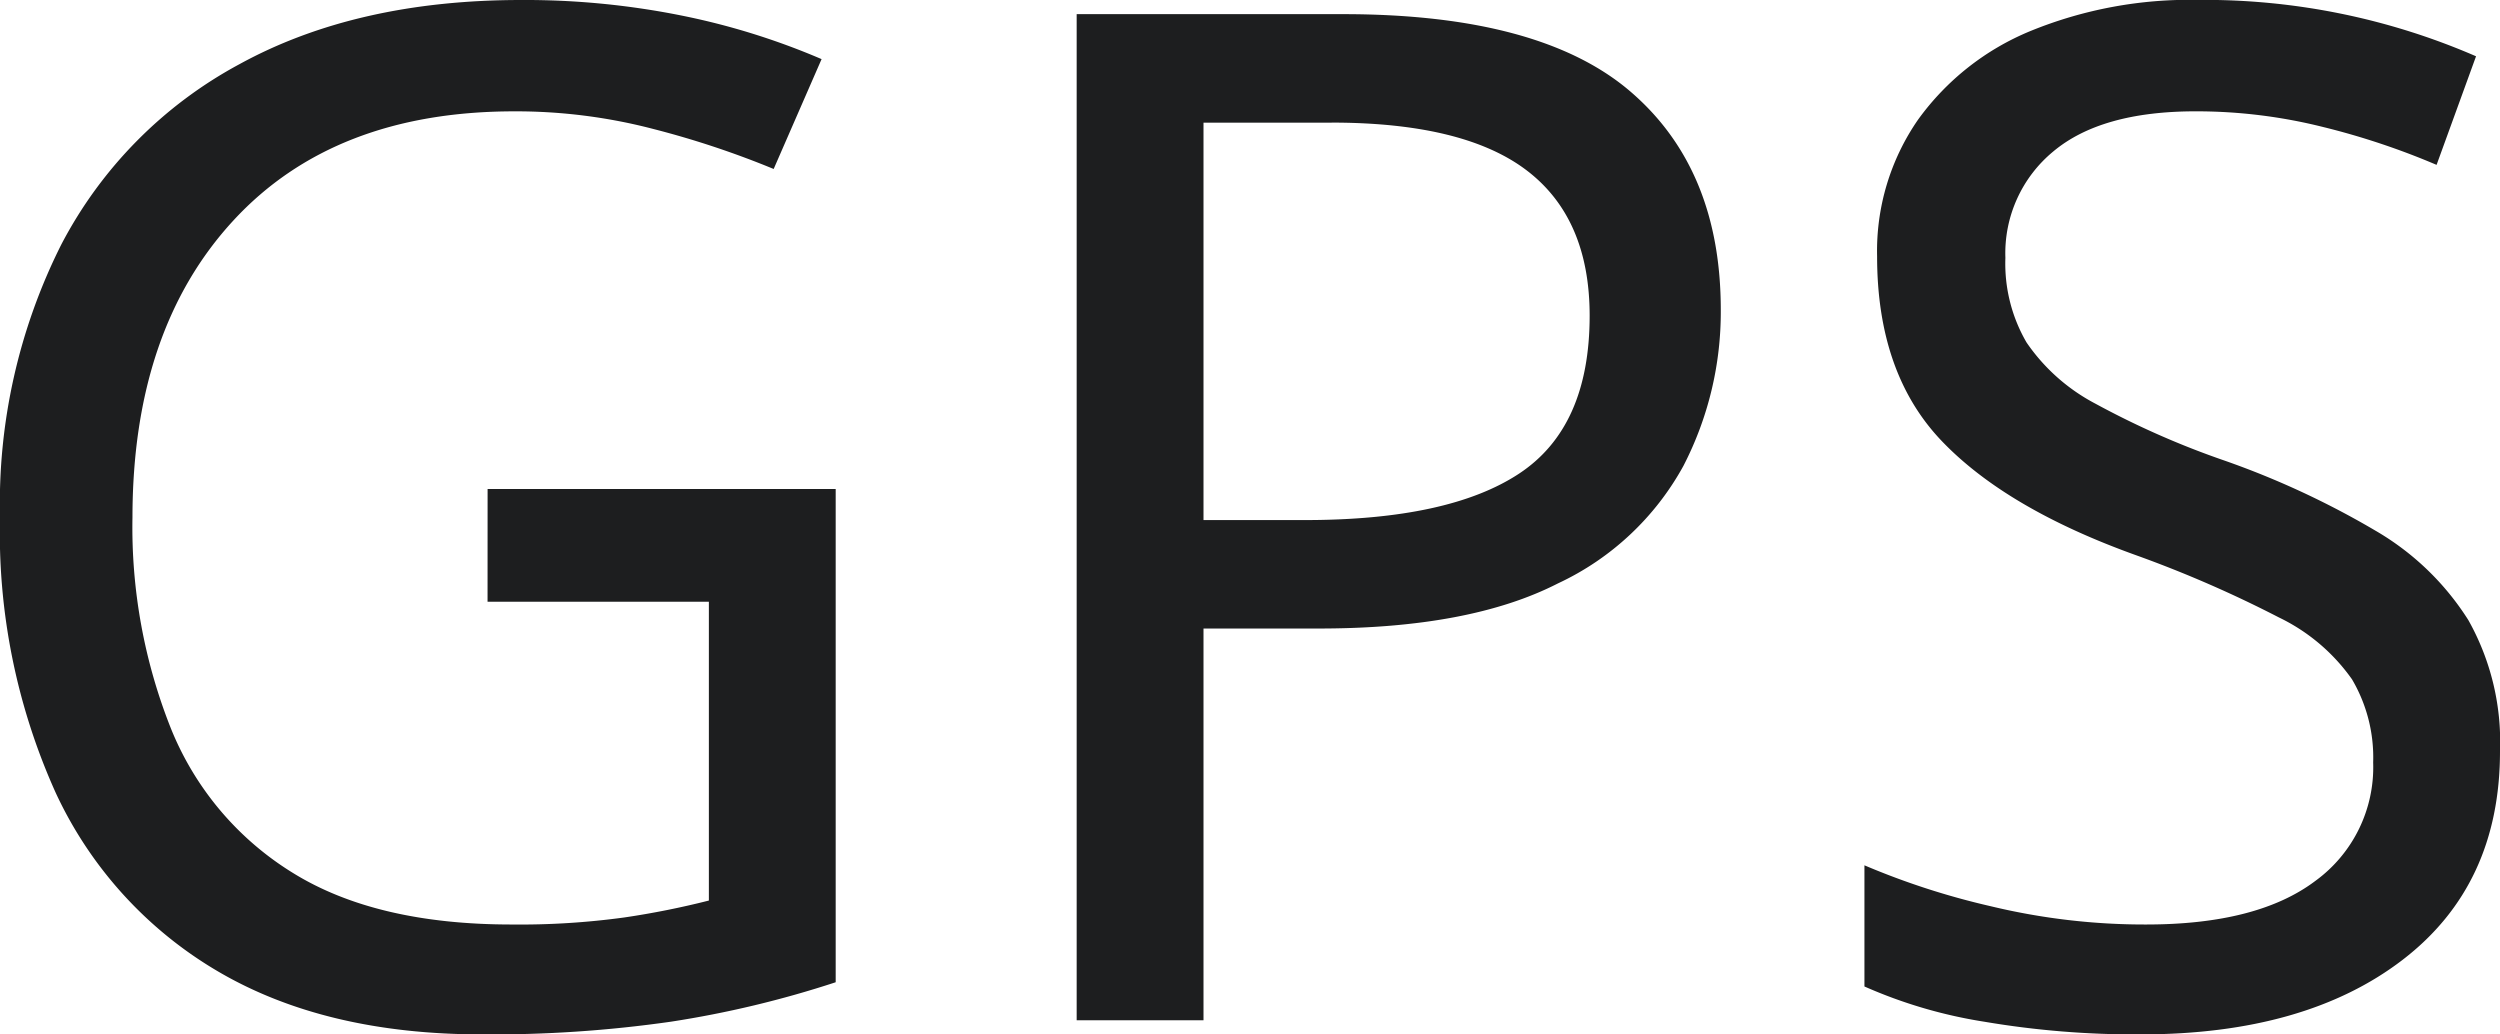 <svg xmlns="http://www.w3.org/2000/svg" width="154.753" height="64.03" viewBox="0 0 154.753 64.03"><path d="M31.647,12.894H53.194V43.426a63.5,63.5,0,0,1-10.206,2.443,78.119,78.119,0,0,1-11.689.785q-9.683,0-16.313-3.882A25.021,25.021,0,0,1,4.91,31.693,39.139,39.139,0,0,1,1.464,14.639,35.693,35.693,0,0,1,5.259-2.241,26.7,26.7,0,0,1,16.294-13.407q7.24-3.969,17.447-3.969a49.094,49.094,0,0,1,9.9.96,43.867,43.867,0,0,1,8.68,2.7l-2.966,6.8A55.978,55.978,0,0,0,41.9-9.394a33.623,33.623,0,0,0-8.593-1.09q-11.166,0-17.4,6.761T9.664,14.639a33.672,33.672,0,0,0,2.4,13.129,18.7,18.7,0,0,0,7.546,8.9q5.147,3.184,13.521,3.184a47.511,47.511,0,0,0,6.979-.436,51.971,51.971,0,0,0,5.234-1.047V19.873h-13.7ZM84.6-16.5q12.213,0,17.8,4.8t5.583,13.521a20.766,20.766,0,0,1-2.312,9.639A17.1,17.1,0,0,1,97.9,18.739Q92.449,21.53,83.115,21.53H75.962V45.781H68.111V-16.5Zm-.7,6.717H75.962v24.6h6.281q8.9,0,13.26-2.879t4.362-9.77q0-6.019-3.882-8.985T83.9-9.787ZM156.217,29.12q0,8.287-6.019,12.911t-16.225,4.623a55.808,55.808,0,0,1-9.683-.785,29.674,29.674,0,0,1-7.415-2.181v-7.5a46.57,46.57,0,0,0,7.807,2.53,40.678,40.678,0,0,0,9.639,1.134q6.891,0,10.468-2.7a8.7,8.7,0,0,0,3.577-7.328,9.53,9.53,0,0,0-1.309-5.147,11.787,11.787,0,0,0-4.536-3.838,73.4,73.4,0,0,0-8.811-3.838q-8.026-2.879-12.038-7.066T117.659-1.5a14.273,14.273,0,0,1,2.53-8.462,16.148,16.148,0,0,1,6.979-5.5,26.036,26.036,0,0,1,10.381-1.919,42.2,42.2,0,0,1,17.185,3.489L152.291-7.17a45.74,45.74,0,0,0-7.066-2.355,32.248,32.248,0,0,0-7.851-.96q-5.845,0-8.811,2.486A8.167,8.167,0,0,0,125.6-1.412a9.706,9.706,0,0,0,1.309,5.234,11.81,11.81,0,0,0,4.274,3.795,52.542,52.542,0,0,0,8.026,3.533,52.677,52.677,0,0,1,9.29,4.318,16.747,16.747,0,0,1,5.757,5.539A15.38,15.38,0,0,1,156.217,29.12Z" transform="translate(-1.464 17.376)" fill="#1d1e1f"/></svg>